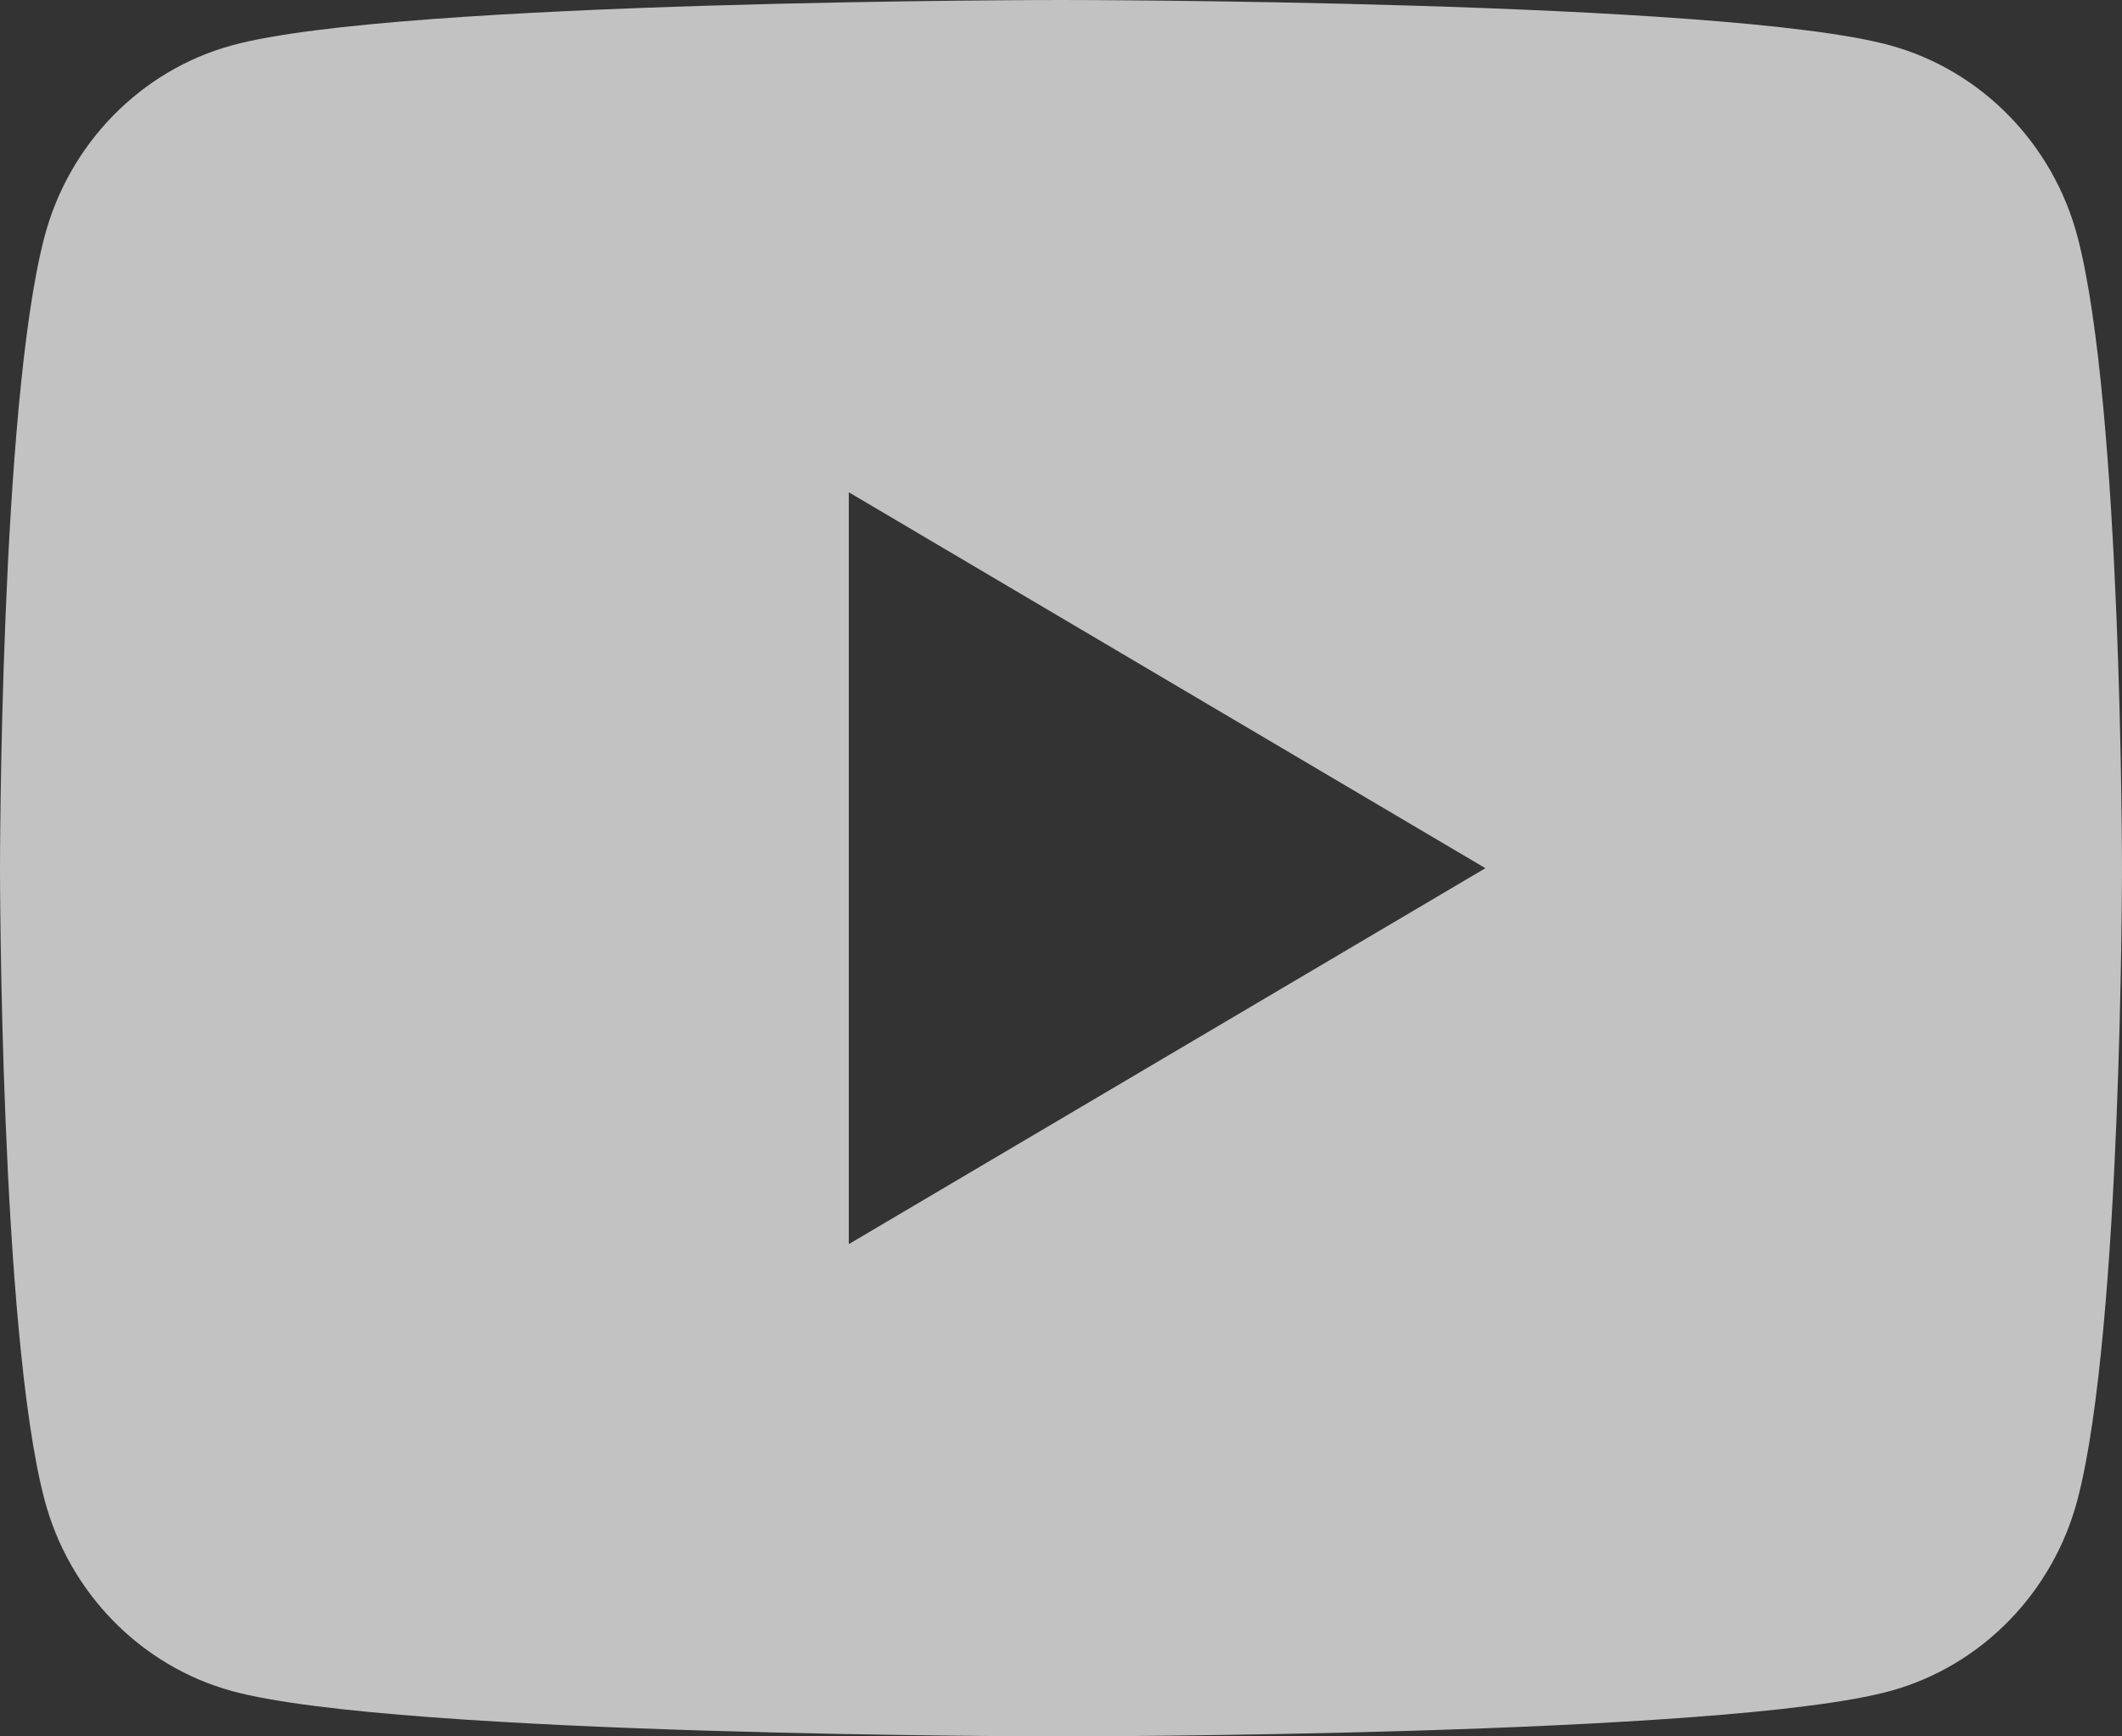 <?xml version="1.0" encoding="UTF-8"?> <svg xmlns="http://www.w3.org/2000/svg" width="22" height="18" viewBox="0 0 22 18" fill="none"><rect x="0" y="0" width="22" height="18" fill="#333333" stroke="none"/> <path opacity="0.7" d="M21.54 2.459C21.287 1.492 20.541 0.729 19.595 0.47C17.879 2.34693e-07 11 0 11 0C11 0 4.121 2.34693e-07 2.405 0.47C1.459 0.729 0.713 1.492 0.46 2.459C-3.27826e-08 4.214 0 9 0 9C0 9 -3.27826e-08 13.786 0.46 15.541C0.713 16.508 1.459 17.271 2.405 17.53C4.121 18 11 18 11 18C11 18 17.879 18 19.595 17.53C20.543 17.271 21.287 16.508 21.54 15.541C22 13.786 22 9 22 9C22 9 22 4.214 21.54 2.459ZM8.8 12.897V5.103L15.4 9L8.8 12.897Z" fill="white"></path> </svg> 